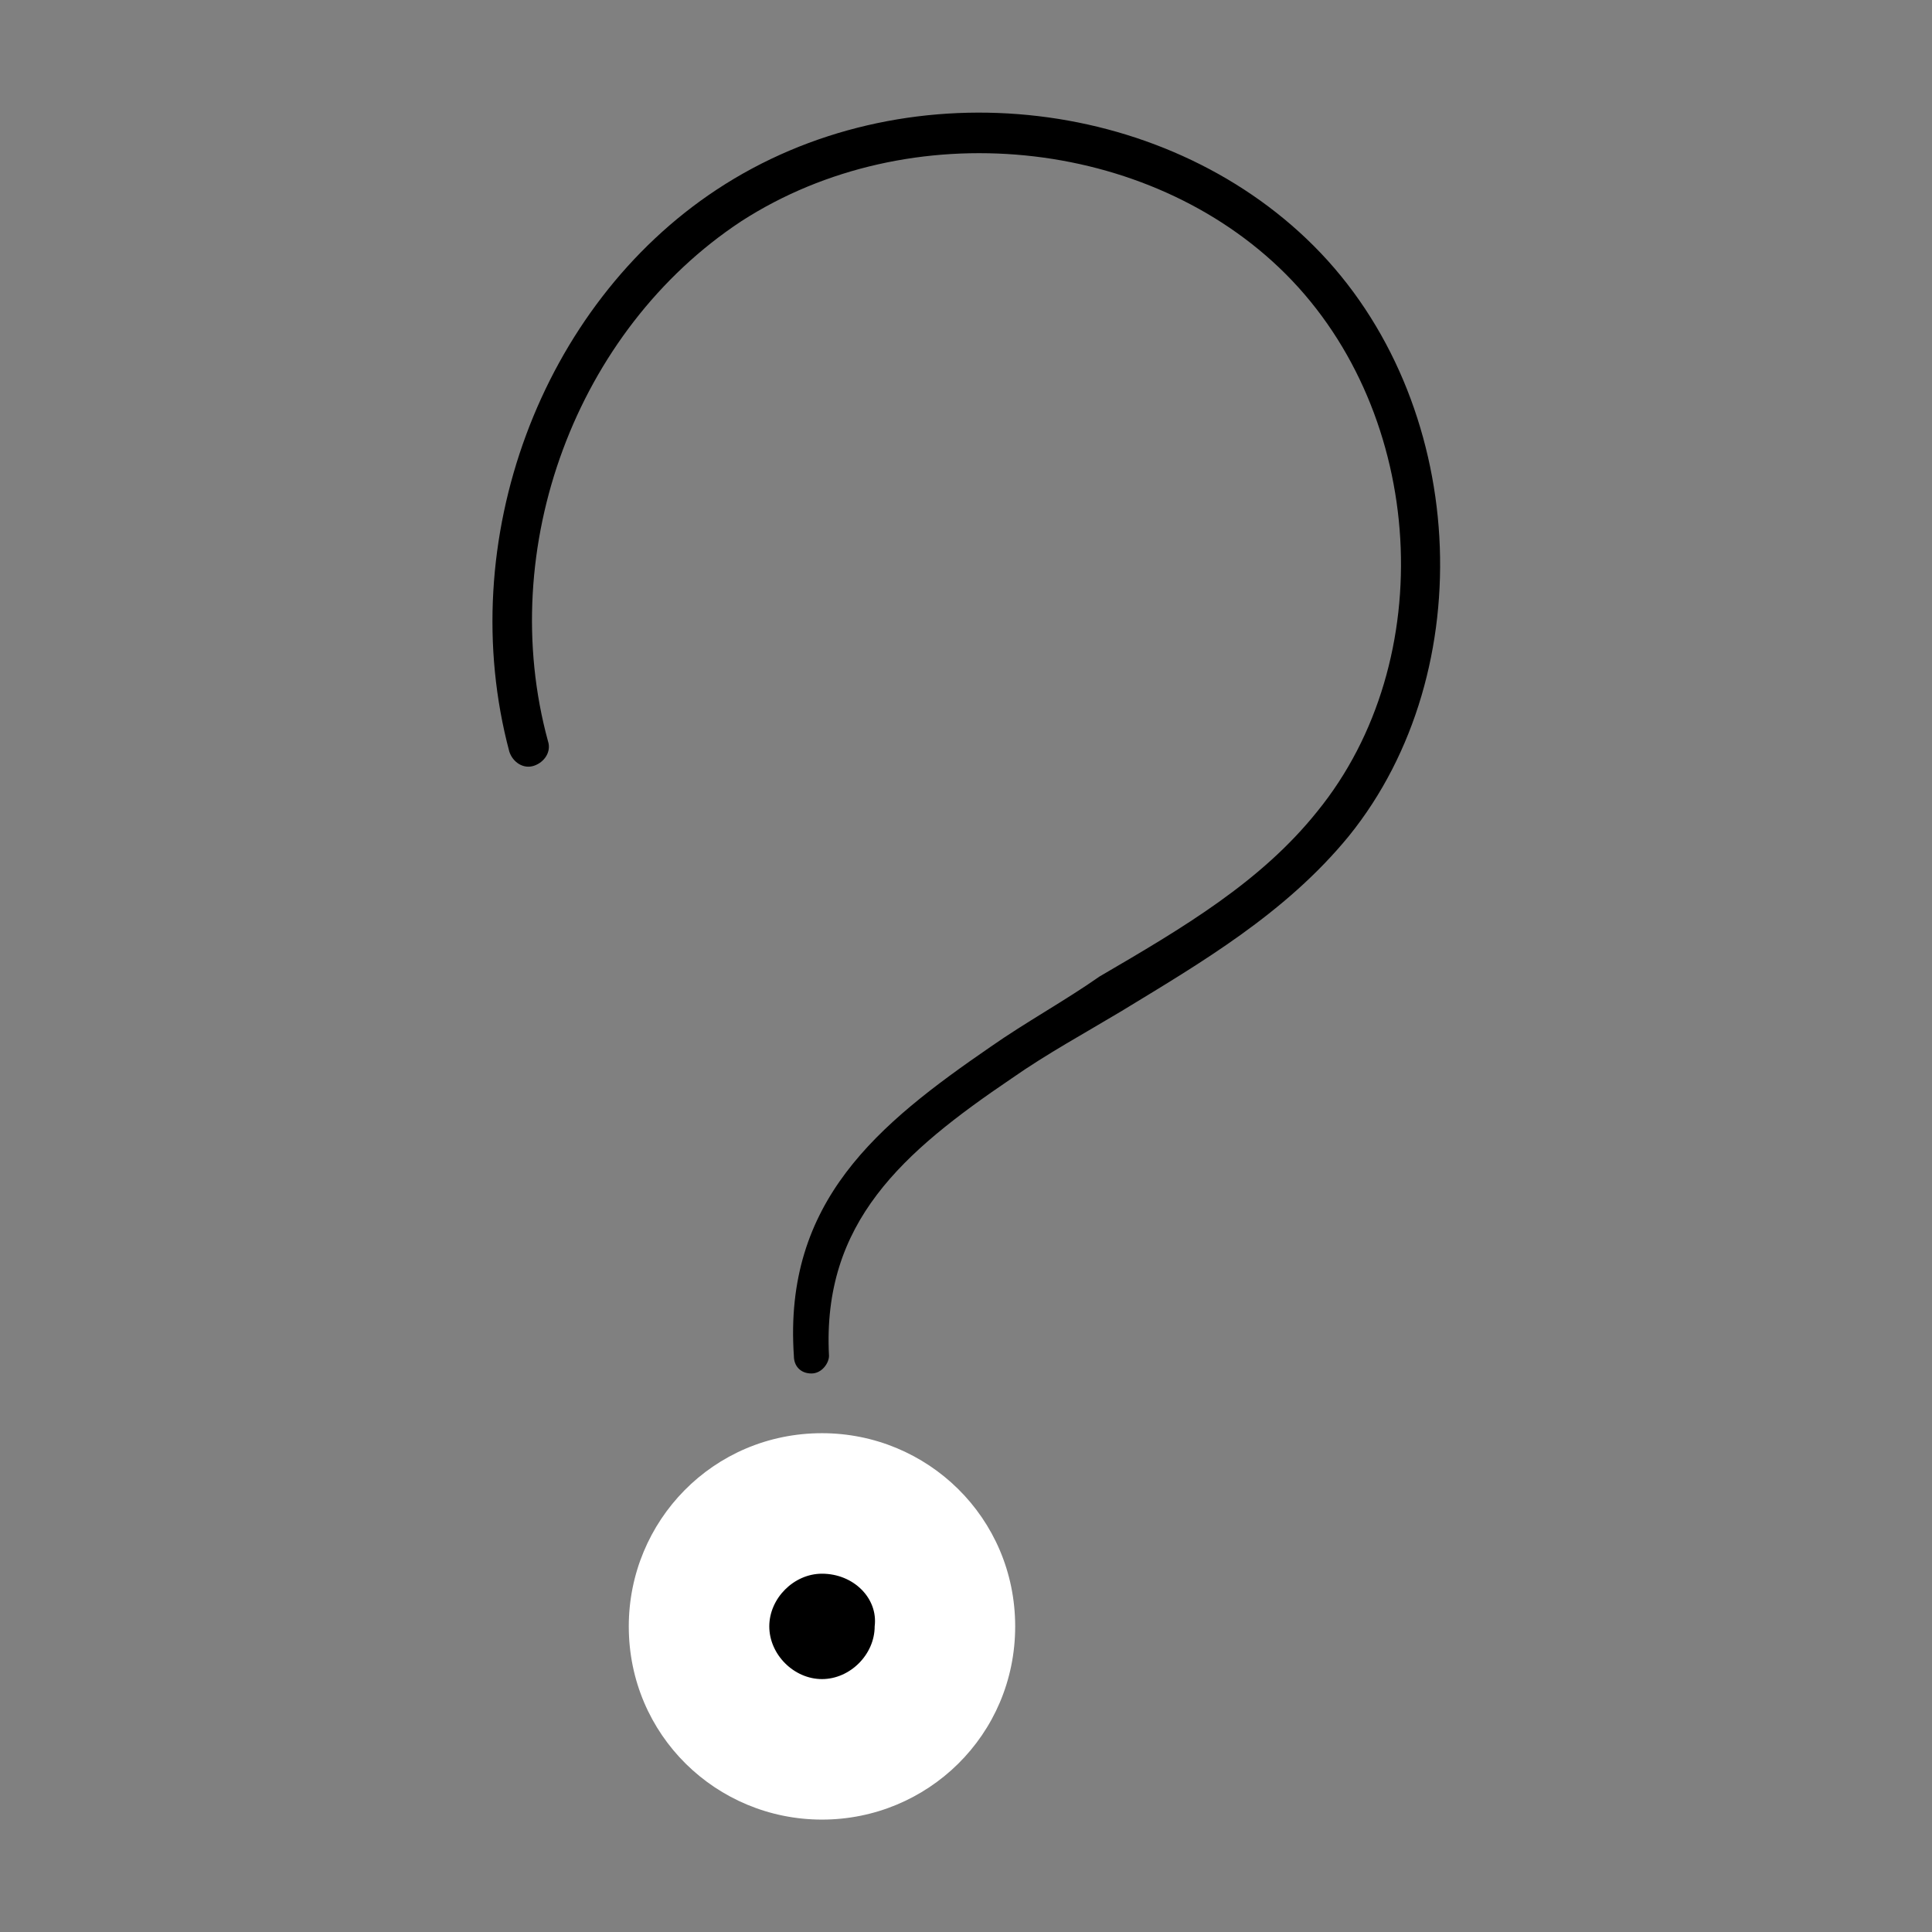 <?xml version="1.0" encoding="utf-8"?>
<!-- Generator: Adobe Illustrator 25.4.1, SVG Export Plug-In . SVG Version: 6.00 Build 0)  -->
<svg version="1.1" id="Layer_1" xmlns="http://www.w3.org/2000/svg" xmlns:xlink="http://www.w3.org/1999/xlink" x="0px" y="0px"
	 width="55px" height="55px" viewBox="0 0 55 55" style="enable-background:new 0 0 55 55;" xml:space="preserve">
<rect x="0" y="0" width="55" height="55" fill="#808080" stroke="none"/>
<style type="text/css">
	.st0{fill:#FFFFFF;}
</style>
<g>
	<path d="M23.1,39.1c-0.3,0-0.5-0.2-0.5-0.5c-0.3-4.4,2.4-6.6,5.6-8.8c1-0.7,2.1-1.3,3.1-2c2.4-1.4,4.6-2.7,6.2-4.7
		c3.5-4.3,3.1-11.3-0.9-15.3c-3.9-3.9-10.7-4.6-15.5-1.5c-4.7,3.1-7,9.3-5.5,14.8c0.1,0.3-0.1,0.6-0.4,0.7c-0.3,0.1-0.6-0.1-0.7-0.4
		c-1.6-6,0.9-12.7,5.9-16C25.7,1.9,33.1,2.7,37.4,7c4.4,4.4,4.8,12.1,1,16.8c-1.8,2.2-4.2,3.6-6.5,5c-1,0.6-2.1,1.2-3.1,1.9
		c-3.1,2.1-5.4,4.1-5.2,7.9C23.6,38.8,23.4,39.1,23.1,39.1C23.1,39.1,23.1,39.1,23.1,39.1z"/>
	<g>
		<path d="M26.9,46.4c0,1.9-1.6,3.5-3.5,3.5s-3.5-1.6-3.5-3.5s1.6-3.5,3.5-3.5S26.9,44.4,26.9,46.4z"/>
		<path class="st0" d="M23.4,51.8c-3,0-5.5-2.4-5.5-5.5c0-3,2.4-5.5,5.5-5.5c3,0,5.5,2.4,5.5,5.5C28.9,49.4,26.4,51.8,23.4,51.8z
			 M23.4,44.8c-0.8,0-1.5,0.7-1.5,1.5c0,0.8,0.7,1.5,1.5,1.5c0.8,0,1.5-0.7,1.5-1.5C25,45.5,24.3,44.8,23.4,44.8z"/>
	</g>
</g>
</svg>
